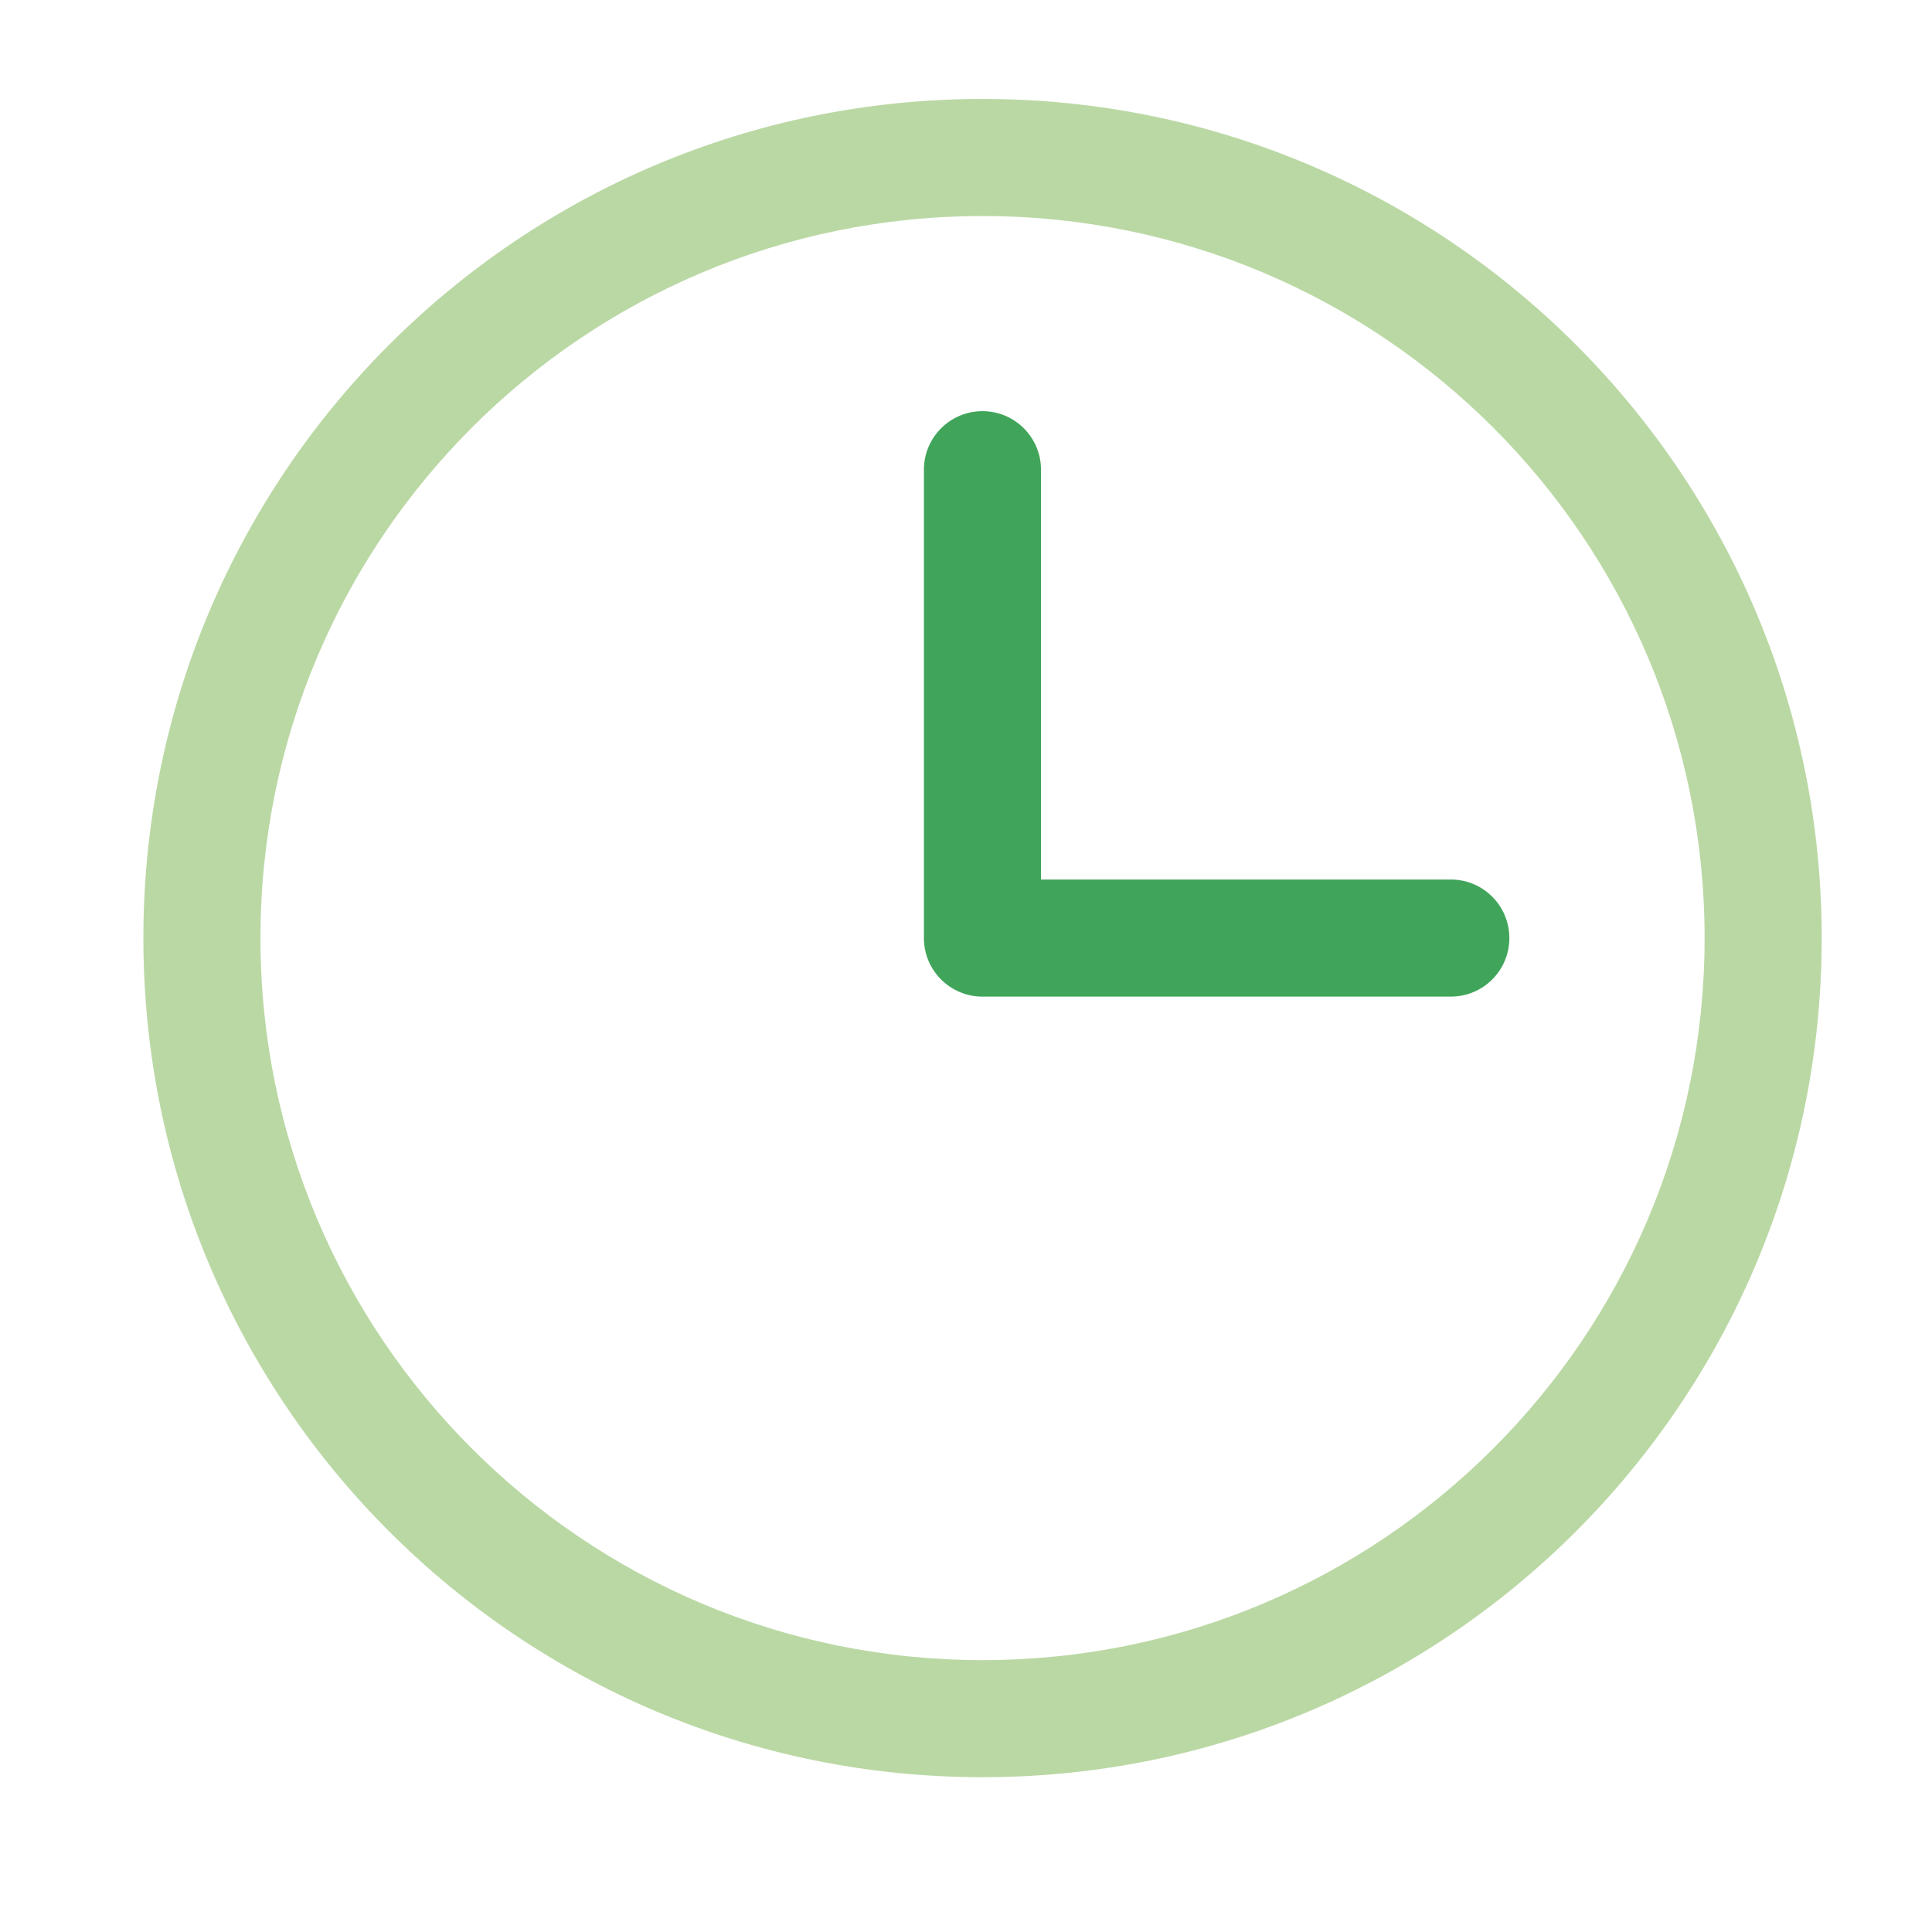 <svg width="33" height="33" viewBox="0 0 33 33" fill="none" xmlns="http://www.w3.org/2000/svg">
<g id="clock">
<path id="Vector" fill-rule="evenodd" clip-rule="evenodd" d="M16.781 7.023C17.334 7.023 17.781 7.471 17.781 8.023V15.023H24.781C25.334 15.023 25.781 15.471 25.781 16.023C25.781 16.575 25.334 17.023 24.781 17.023H16.781C16.229 17.023 15.781 16.575 15.781 16.023V8.023C15.781 7.471 16.229 7.023 16.781 7.023Z" fill="#40A55A"/>
<path id="Vector_2" fill-rule="evenodd" clip-rule="evenodd" d="M2.449 16.023C2.449 8.107 8.866 1.69 16.783 1.69C24.699 1.69 31.116 8.107 31.116 16.023C31.116 23.939 24.699 30.356 16.783 30.356C8.866 30.356 2.449 23.939 2.449 16.023ZM16.783 3.69C9.971 3.69 4.449 9.211 4.449 16.023C4.449 22.835 9.971 28.356 16.783 28.356C23.594 28.356 29.116 22.835 29.116 16.023C29.116 9.211 23.594 3.69 16.783 3.69Z" fill="#BAD8A4"/>
</g>
</svg>
